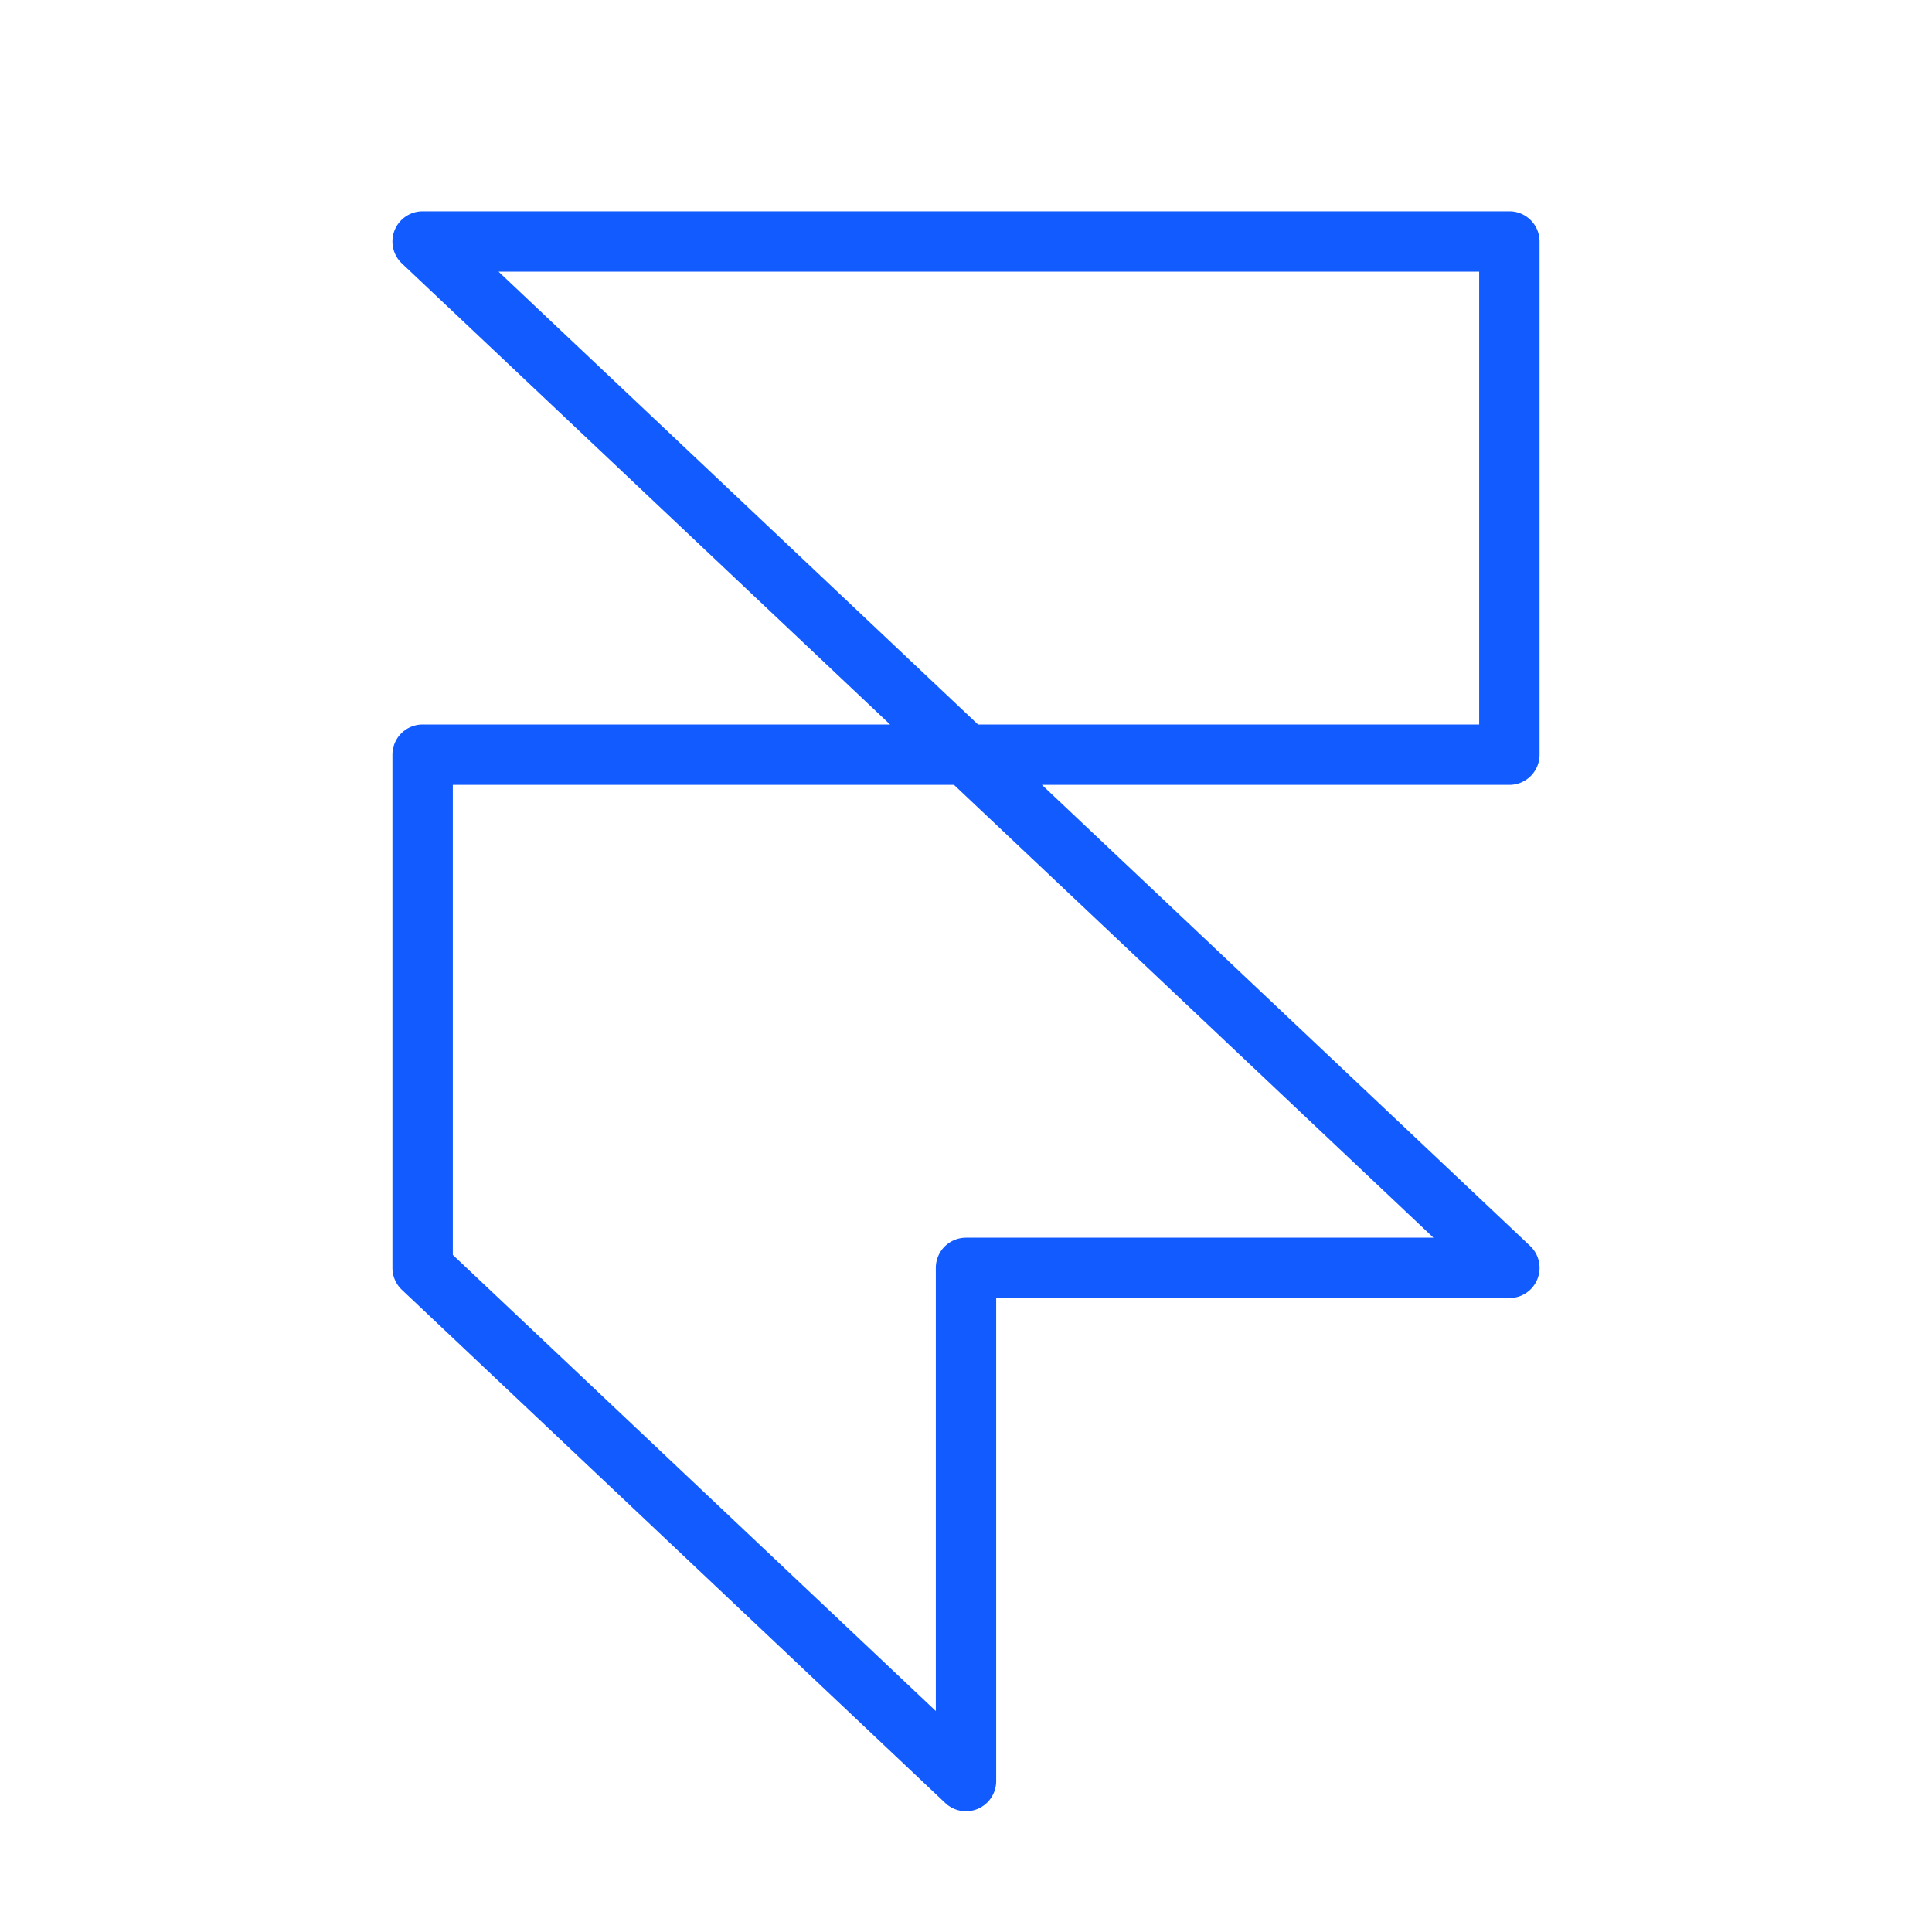 <!DOCTYPE svg PUBLIC "-//W3C//DTD SVG 1.1//EN" "http://www.w3.org/Graphics/SVG/1.1/DTD/svg11.dtd">

<!-- Uploaded to: SVG Repo, www.svgrepo.com, Transformed by: SVG Repo Mixer Tools -->
<svg fill="#115BFF" width="800px" height="800px" viewBox="0 0 256 256" id="Flat" xmlns="http://www.w3.org/2000/svg">

<g id="SVGRepo_bgCarrier" stroke-width="0"/>

<g id="SVGRepo_tracerCarrier" stroke-linecap="round" stroke-linejoin="round"/>

<g id="SVGRepo_iconCarrier"> <path d="M128.001,240a3.999,3.999,0,0,1-2.747-1.092l-72-68A4,4,0,0,1,52,168V100a4,4,0,0,1,4-4h61.939L53.254,34.908A4,4,0,0,1,56,28H200a4,4,0,0,1,4,4v68a4,4,0,0,1-4,4H138.061l64.686,61.092A4,4,0,0,1,200,172H132v64a4,4,0,0,1-3.999,4ZM60,166.276l64,60.444V168a4,4,0,0,1,4-4h61.939l-63.529-60H60ZM129.59,96H196V36H66.061Z"/> </g>

</svg>